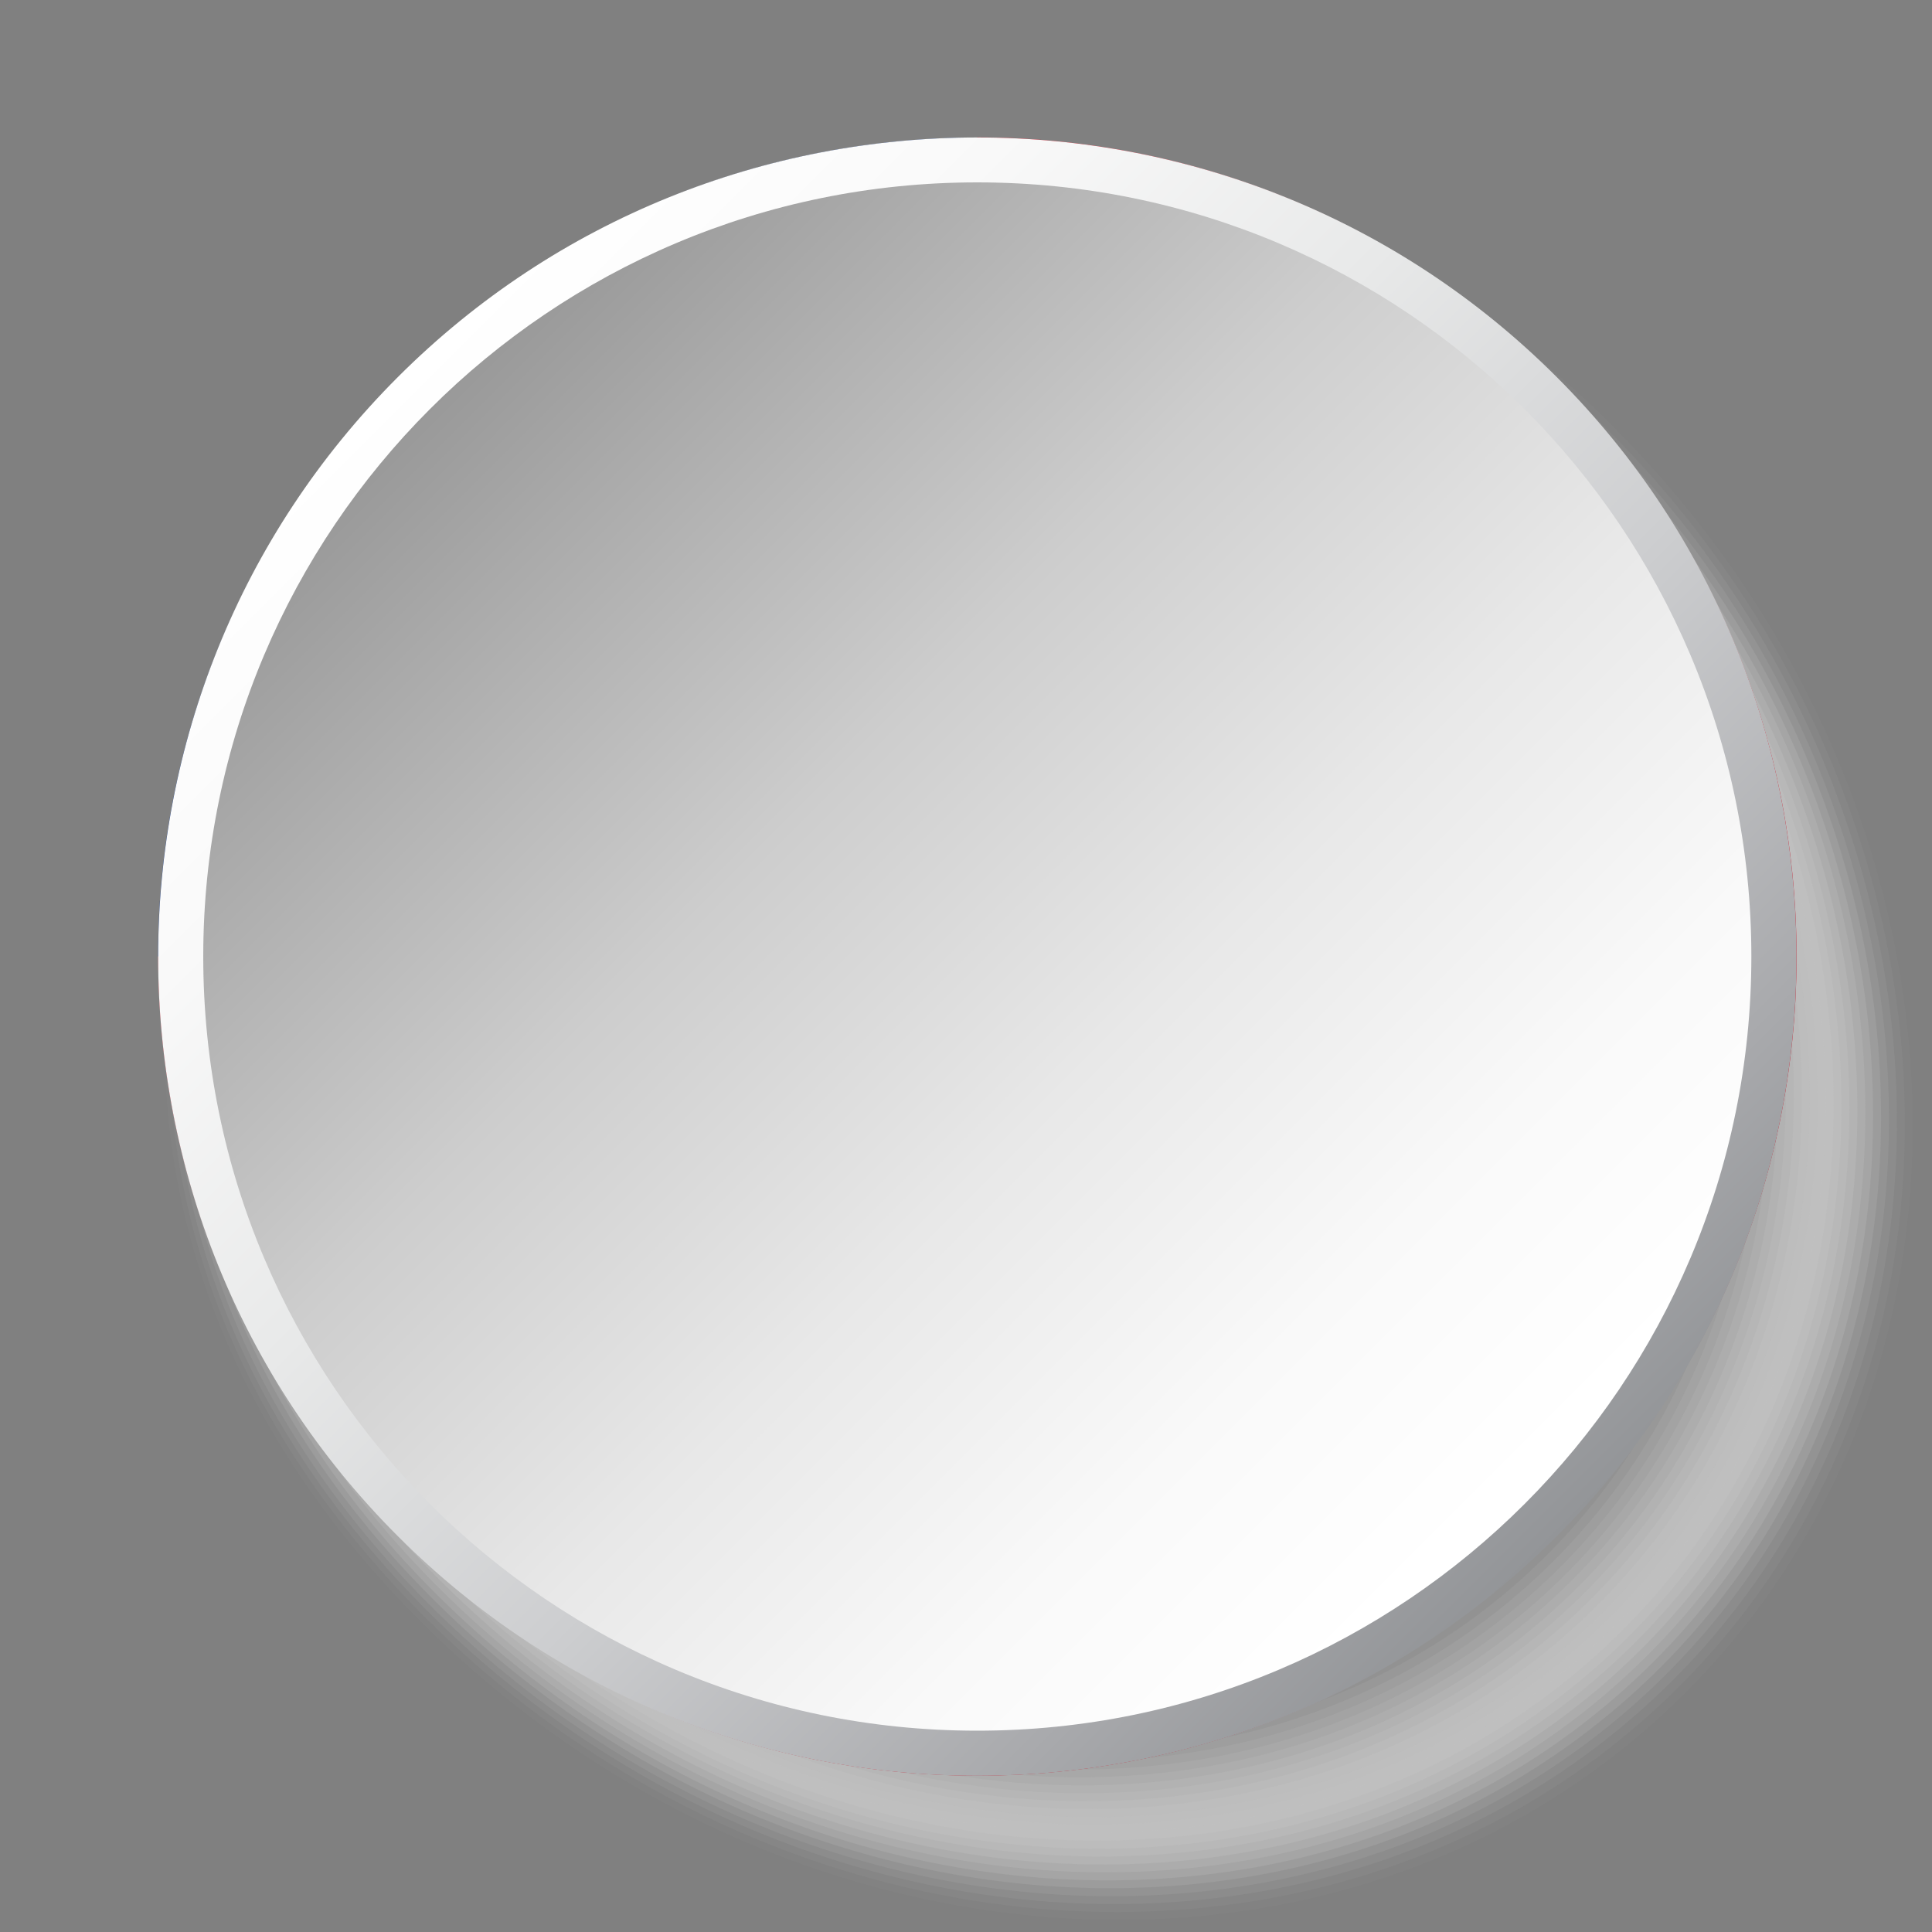 <?xml version="1.0" encoding="UTF-8"?>
<svg xmlns="http://www.w3.org/2000/svg" xmlns:xlink="http://www.w3.org/1999/xlink" viewBox="0 0 100 100">
  <rect x="0" y="0" width="100" height="100" fill="#808080" stroke="none"/>
  <defs>
    <style>
      .cls-1 {
        fill: #d7d7d7;
        opacity: .16;
      }

      .cls-2 {
        fill: #7d7d7d;
        opacity: .51;
      }

      .cls-3 {
        fill: #e6e6e6;
        opacity: .1;
      }

      .cls-4 {
        fill: #d2d2d2;
        opacity: .18;
      }

      .cls-5 {
        fill: #e1e1e1;
        opacity: .12;
      }

      .cls-6 {
        fill: #c8c8c8;
        opacity: .22;
      }

      .cls-7 {
        fill: #bebebe;
        opacity: .25;
      }

      .cls-8 {
        fill: url(#linear-gradient-2);
      }

      .cls-9 {
        fill: #4b4b4b;
        opacity: .71;
      }

      .cls-10 {
        fill: #323232;
        opacity: .8;
      }

      .cls-11 {
        fill: #f0f0f0;
        opacity: .06;
      }

      .cls-12 {
        fill: #f5f5f5;
        opacity: .04;
      }

      .cls-13 {
        fill: #282828;
        opacity: .84;
      }

      .cls-14, .cls-15 {
        fill: #fff;
      }

      .cls-16 {
        fill: #5f5f5f;
        opacity: .63;
      }

      .cls-17 {
        fill: #c3c3c3;
        opacity: .24;
      }

      .cls-18 {
        fill: #6e6e6e;
        opacity: .57;
      }

      .cls-19 {
        fill: #042b7d;
      }

      .cls-20 {
        fill: #919191;
        opacity: .43;
      }

      .cls-21 {
        fill: #5a5a5a;
        opacity: .65;
      }

      .cls-15 {
        opacity: 0;
      }

      .cls-22 {
        fill: #373737;
        opacity: .78;
      }

      .cls-23 {
        fill: #cdcdcd;
        opacity: .2;
      }

      .cls-24 {
        fill: #dcdcdc;
        opacity: .14;
      }

      .cls-25 {
        isolation: isolate;
      }

      .cls-26 {
        fill: #a0a0a0;
        opacity: .37;
      }

      .cls-27 {
        fill: #fafafa;
        opacity: .02;
      }

      .cls-28 {
        fill: #aaa;
        opacity: .33;
      }

      .cls-29 {
        fill: #8c8c8c;
        opacity: .45;
      }

      .cls-30 {
        fill: #232323;
        opacity: .86;
      }

      .cls-31 {
        fill: #2d2d2d;
        opacity: .82;
      }

      .cls-32 {
        fill: #afafaf;
        opacity: .31;
      }

      .cls-33 {
        fill: #b9b9b9;
        opacity: .27;
      }

      .cls-34 {
        fill: #787878;
        opacity: .53;
      }

      .cls-35 {
        fill: #696969;
        opacity: .59;
      }

      .cls-36 {
        fill: #0f0f0f;
        opacity: .94;
      }

      .cls-37 {
        fill: #a5a5a5;
        opacity: .35;
      }

      .cls-38 {
        mix-blend-mode: multiply;
      }

      .cls-39 {
        fill: #969696;
        opacity: .41;
      }

      .cls-40 {
        fill: #737373;
        opacity: .55;
      }

      .cls-41 {
        fill: #050505;
        opacity: .98;
      }

      .cls-42 {
        fill: #555;
        opacity: .67;
      }

      .cls-43 {
        fill: #878787;
        opacity: .47;
      }

      .cls-44 {
        fill: #ebebeb;
        opacity: .08;
      }

      .cls-45 {
        fill: #3c3c3c;
        opacity: .76;
      }

      .cls-46 {
        fill: #191919;
        opacity: .9;
      }

      .cls-47 {
        fill: #1e1e1e;
        opacity: .88;
      }

      .cls-48 {
        fill: #cd1225;
      }

      .cls-49 {
        fill: #464646;
        opacity: .73;
      }

      .cls-50 {
        fill: #9b9b9b;
        opacity: .39;
      }

      .cls-51 {
        fill: #b4b4b4;
        opacity: .29;
      }

      .cls-52 {
        fill: #828282;
        opacity: .49;
      }

      .cls-53 {
        fill: url(#linear-gradient);
      }

      .cls-54 {
        fill: #414141;
        opacity: .75;
      }

      .cls-55 {
        fill: #0a0a0a;
        opacity: .96;
      }

      .cls-56 {
        fill: #141414;
        opacity: .92;
      }

      .cls-57 {
        fill: #505050;
        opacity: .69;
      }

      .cls-58 {
        fill: #646464;
        opacity: .61;
      }
    </style>
    <linearGradient id="linear-gradient" x1="-9909.44" y1="-1324.83" x2="-9824.61" y2="-1324.83" gradientTransform="translate(-5989.6 -7864.25) rotate(-135)" gradientUnits="userSpaceOnUse">
      <stop offset="0" stop-color="#939598"/>
      <stop offset=".13" stop-color="#a8a9ac"/>
      <stop offset=".39" stop-color="#cdced0"/>
      <stop offset=".63" stop-color="#e8e9e9"/>
      <stop offset=".84" stop-color="#f9f9f9"/>
      <stop offset="1" stop-color="#fff"/>
    </linearGradient>
    <linearGradient id="linear-gradient-2" x1="-139.25" y1="-26.92" x2="-83.33" y2="29.01" gradientTransform="translate(161.41 48)" gradientUnits="userSpaceOnUse">
      <stop offset="0" stop-color="#999"/>
      <stop offset=".1" stop-color="#a8a8a8"/>
      <stop offset=".36" stop-color="#cdcdcd"/>
      <stop offset=".61" stop-color="#e8e8e8"/>
      <stop offset=".83" stop-color="#f9f9f9"/>
      <stop offset="1" stop-color="#fff"/>
    </linearGradient>
  </defs>
  <g class="cls-25">
    <g id="Layer_1">
      <g>
        <g class="cls-38">
          <path class="cls-15" d="M83.83,21.97c19.22,19.22,20.89,48.81,3.73,65.97-17.16,17.16-46.75,15.48-65.97-3.73-19.22-19.22-16.38-44.3.78-61.46,17.16-17.16,42.24-20,61.46-.78Z"/>
          <path class="cls-27" d="M83.53,22.12c19.08,19.08,20.74,48.46,3.71,65.49-17.03,17.03-46.42,15.37-65.49-3.71-19.08-19.08-16.32-44.04.72-61.07,17.04-17.04,41.99-19.8,61.07-.72Z"/>
          <path class="cls-12" d="M83.24,22.27c18.94,18.94,20.59,48.11,3.68,65.02-16.91,16.91-46.08,15.26-65.02-3.68-18.94-18.94-16.26-43.78.65-60.69,16.91-16.91,41.75-19.6,60.69-.65Z"/>
          <path class="cls-11" d="M82.94,22.42c18.8,18.8,20.44,47.76,3.65,64.54-16.79,16.79-45.74,15.15-64.54-3.65-18.8-18.8-16.19-43.51.59-60.3,16.79-16.79,41.5-19.4,60.3-.59Z"/>
          <path class="cls-44" d="M82.64,22.57c18.66,18.66,20.29,47.4,3.62,64.07-16.66,16.66-45.41,15.04-64.07-3.62-18.66-18.66-16.13-43.25.53-59.91,16.66-16.66,41.25-19.2,59.91-.53Z"/>
          <path class="cls-3" d="M82.34,22.72c18.53,18.53,20.14,47.05,3.6,63.59-16.54,16.54-45.07,14.93-63.59-3.6-18.52-18.53-16.07-42.99.47-59.53,16.54-16.54,41-19,59.53-.47Z"/>
          <path class="cls-5" d="M82.04,22.87c18.39,18.39,19.99,46.7,3.57,63.12-16.42,16.42-44.73,14.81-63.12-3.57-18.39-18.39-16.01-42.72.41-59.14,16.42-16.42,40.75-18.8,59.14-.41Z"/>
          <path class="cls-24" d="M81.75,23.02c18.25,18.25,19.84,46.35,3.54,62.64-16.29,16.29-44.4,14.7-62.64-3.54-18.25-18.25-15.95-42.46.35-58.75,16.29-16.29,40.5-18.6,58.75-.35Z"/>
          <path class="cls-1" d="M81.45,23.17c18.11,18.11,19.69,46,3.52,62.17-16.17,16.17-44.06,14.59-62.17-3.52-18.11-18.11-15.88-42.2.29-58.37,16.17-16.17,40.26-18.4,58.37-.29Z"/>
          <path class="cls-4" d="M81.15,23.32c17.97,17.97,19.54,45.65,3.49,61.69-16.05,16.05-43.72,14.48-61.69-3.49-17.97-17.97-15.82-41.93.22-57.98,16.05-16.05,40.01-18.2,57.98-.22Z"/>
          <path class="cls-23" d="M80.85,23.47c17.83,17.83,19.39,45.29,3.46,61.22-15.92,15.92-43.38,14.37-61.22-3.46-17.83-17.83-15.76-41.67.16-57.59,15.92-15.92,39.76-18,57.59-.16Z"/>
          <path class="cls-6" d="M80.56,23.62c17.69,17.69,19.24,44.94,3.44,60.74-15.8,15.8-43.05,14.26-60.74-3.44-17.69-17.69-15.7-41.41.1-57.21,15.8-15.8,39.51-17.8,57.21-.1Z"/>
          <path class="cls-17" d="M80.26,23.77c17.56,17.56,19.09,44.59,3.41,60.27-15.67,15.67-42.71,14.15-60.27-3.41-17.55-17.56-15.64-41.14.04-56.82,15.68-15.68,39.26-17.6,56.82-.04Z"/>
          <path class="cls-7" d="M79.96,23.92c17.42,17.42,18.93,44.24,3.38,59.79-15.55,15.55-42.37,14.03-59.79-3.38-17.42-17.42-15.57-40.88-.02-56.43,15.55-15.55,39.01-17.4,56.43.02Z"/>
          <path class="cls-33" d="M79.66,24.08c17.28,17.28,18.78,43.89,3.36,59.32-15.43,15.43-42.04,13.92-59.32-3.36-17.28-17.28-15.51-40.62-.08-56.04,15.43-15.43,38.77-17.2,56.04.08Z"/>
          <path class="cls-51" d="M79.37,24.23c17.14,17.14,18.63,43.54,3.33,58.84-15.3,15.3-41.7,13.81-58.84-3.33-17.14-17.14-15.45-40.35-.15-55.66,15.31-15.31,38.52-17,55.66.15Z"/>
          <path class="cls-32" d="M79.07,24.38c17,17,18.48,43.18,3.3,58.37-15.18,15.18-41.36,13.7-58.37-3.3-17-17-15.39-40.09-.21-55.27,15.18-15.18,38.27-16.8,55.27.21Z"/>
          <path class="cls-28" d="M78.77,24.53c16.86,16.86,18.33,42.83,3.27,57.89-15.06,15.06-41.03,13.59-57.89-3.28-16.86-16.86-15.33-39.83-.27-54.88,15.06-15.06,38.02-16.6,54.88.27Z"/>
          <path class="cls-37" d="M78.47,24.68c16.73,16.73,18.18,42.48,3.25,57.42-14.93,14.93-40.69,13.48-57.42-3.25-16.72-16.73-15.26-39.56-.33-54.5,14.93-14.93,37.77-16.4,54.5.33Z"/>
          <path class="cls-26" d="M78.17,24.83c16.59,16.59,18.03,42.13,3.22,56.94-14.81,14.81-40.35,13.36-56.94-3.22-16.59-16.59-15.2-39.3-.39-54.11,14.81-14.81,37.52-16.2,54.11.39Z"/>
          <path class="cls-50" d="M77.88,24.98c16.45,16.45,17.88,41.78,3.19,56.47-14.69,14.69-40.02,13.25-56.47-3.19-16.45-16.45-15.14-39.04-.45-53.72,14.69-14.69,37.28-16,53.72.45Z"/>
          <path class="cls-39" d="M77.58,25.13c16.31,16.31,17.73,41.43,3.17,55.99-14.56,14.56-39.68,13.14-55.99-3.17-16.31-16.31-15.08-38.77-.51-53.34,14.56-14.56,37.03-15.8,53.34.51Z"/>
          <path class="cls-20" d="M77.28,25.28c16.17,16.17,17.58,41.07,3.14,55.51-14.44,14.44-39.34,13.03-55.51-3.14-16.17-16.17-15.02-38.51-.58-52.95,14.44-14.44,36.78-15.6,52.95.58Z"/>
          <path class="cls-29" d="M76.98,25.43c16.03,16.03,17.43,40.72,3.11,55.04-14.32,14.32-39.01,12.92-55.04-3.11-16.03-16.03-14.95-38.25-.64-52.56,14.32-14.32,36.53-15.4,52.56.64Z"/>
          <path class="cls-43" d="M76.69,25.58c15.89,15.89,17.28,40.37,3.09,54.56-14.19,14.19-38.67,12.81-54.56-3.09-15.89-15.89-14.89-37.98-.7-52.18,14.19-14.19,36.28-15.2,52.18.7Z"/>
          <path class="cls-52" d="M76.39,25.73c15.76,15.76,17.13,40.02,3.06,54.09-14.07,14.07-38.33,12.7-54.09-3.06-15.76-15.76-14.83-37.72-.76-51.79,14.07-14.07,36.03-15,51.79.76Z"/>
          <path class="cls-2" d="M76.09,25.88c15.62,15.62,16.98,39.67,3.03,53.61-13.94,13.94-38,12.58-53.61-3.03-15.62-15.62-14.77-37.46-.82-51.4,13.95-13.95,35.78-14.8,51.4.82Z"/>
          <path class="cls-34" d="M75.79,26.03c15.48,15.48,16.83,39.32,3.01,53.14-13.82,13.82-37.66,12.47-53.14-3.01-15.48-15.48-14.7-37.2-.88-51.02,13.82-13.82,35.54-14.6,51.02.88Z"/>
          <path class="cls-40" d="M75.49,26.18c15.34,15.34,16.68,38.97,2.98,52.66-13.7,13.7-37.32,12.36-52.66-2.98-15.34-15.34-14.64-36.93-.94-50.63,13.7-13.7,35.29-14.4,50.63.95Z"/>
          <path class="cls-18" d="M75.2,26.33c15.2,15.2,16.53,38.61,2.95,52.19-13.57,13.57-36.99,12.25-52.19-2.95-15.2-15.2-14.58-36.67-1.01-50.24,13.57-13.57,35.04-14.2,50.24,1.01Z"/>
          <path class="cls-35" d="M74.9,26.48c15.06,15.06,16.38,38.26,2.92,51.71-13.45,13.45-36.65,12.14-51.71-2.93-15.06-15.06-14.52-36.41-1.07-49.86,13.45-13.45,34.79-14,49.86,1.07Z"/>
          <path class="cls-58" d="M74.6,26.64c14.93,14.93,16.23,37.91,2.9,51.24-13.33,13.33-36.31,12.03-51.24-2.9-14.92-14.93-14.46-36.14-1.13-49.47,13.33-13.33,34.54-13.8,49.47,1.13Z"/>
          <path class="cls-16" d="M74.3,26.79c14.79,14.79,16.08,37.56,2.87,50.76-13.2,13.2-35.97,11.91-50.76-2.87-14.79-14.79-14.39-35.88-1.19-49.08,13.2-13.2,34.29-13.6,49.08,1.19Z"/>
          <path class="cls-21" d="M74.01,26.94c14.65,14.65,15.92,37.21,2.84,50.29-13.08,13.08-35.64,11.8-50.29-2.85-14.65-14.65-14.33-35.62-1.25-48.7,13.08-13.08,34.05-13.4,48.7,1.25Z"/>
          <path class="cls-42" d="M73.71,27.09c14.51,14.51,15.77,36.86,2.82,49.81-12.96,12.96-35.3,11.69-49.81-2.82-14.51-14.51-14.27-35.35-1.31-48.31,12.96-12.96,33.8-13.2,48.31,1.32Z"/>
          <path class="cls-57" d="M73.41,27.24c14.37,14.37,15.62,36.5,2.79,49.34-12.83,12.83-34.96,11.58-49.34-2.79-14.37-14.37-14.21-35.09-1.38-47.92,12.83-12.83,33.55-13,47.92,1.38Z"/>
          <path class="cls-9" d="M73.11,27.39c14.23,14.23,15.47,36.15,2.76,48.86-12.71,12.71-34.63,11.47-48.86-2.76-14.23-14.23-14.15-34.83-1.44-47.53,12.71-12.71,33.3-12.8,47.53,1.44Z"/>
          <path class="cls-49" d="M72.81,27.54c14.09,14.09,15.32,35.8,2.74,48.39-12.58,12.58-34.29,11.36-48.39-2.74-14.09-14.09-14.08-34.56-1.5-47.15,12.59-12.59,33.05-12.6,47.15,1.5Z"/>
          <path class="cls-54" d="M72.52,27.69c13.96,13.96,15.17,35.45,2.71,47.91-12.46,12.46-33.95,11.25-47.91-2.71-13.96-13.96-14.02-34.3-1.56-46.76,12.46-12.46,32.8-12.4,46.76,1.56Z"/>
          <path class="cls-45" d="M72.22,27.84c13.82,13.82,15.02,35.1,2.68,47.44-12.34,12.34-33.62,11.13-47.44-2.68-13.82-13.82-13.96-34.04-1.62-46.37,12.34-12.34,32.56-12.2,46.37,1.62Z"/>
          <path class="cls-22" d="M71.92,27.99c13.68,13.68,14.87,34.75,2.66,46.96-12.21,12.21-33.28,11.02-46.96-2.66-13.68-13.68-13.9-33.77-1.68-45.99,12.21-12.21,32.31-12,45.99,1.68Z"/>
          <path class="cls-10" d="M71.62,28.14c13.54,13.54,14.72,34.39,2.63,46.48-12.09,12.09-32.94,10.91-46.48-2.63-13.54-13.54-13.84-33.51-1.74-45.6,12.09-12.09,32.06-11.8,45.6,1.75Z"/>
          <path class="cls-31" d="M71.33,28.29c13.4,13.4,14.57,34.04,2.6,46.01-11.97,11.97-32.61,10.8-46.01-2.6-13.4-13.4-13.77-33.25-1.81-45.21,11.97-11.97,31.81-11.6,45.21,1.81Z"/>
          <path class="cls-13" d="M71.03,28.44c13.26,13.26,14.42,33.69,2.58,45.53-11.84,11.84-32.27,10.69-45.53-2.58-13.26-13.26-13.71-32.98-1.87-44.83,11.84-11.84,31.56-11.4,44.83,1.87Z"/>
          <path class="cls-30" d="M70.73,28.59c13.13,13.13,14.27,33.34,2.55,45.06-11.72,11.72-31.93,10.58-45.06-2.55-13.12-13.13-13.65-32.72-1.93-44.44,11.72-11.72,31.31-11.2,44.44,1.93Z"/>
          <path class="cls-47" d="M70.43,28.74c12.99,12.99,14.12,32.99,2.52,44.58-11.6,11.6-31.6,10.46-44.58-2.52-12.99-12.99-13.59-32.46-1.99-44.05,11.6-11.6,31.07-11,44.05,1.99Z"/>
          <path class="cls-46" d="M70.14,28.89c12.85,12.85,13.97,32.64,2.49,44.11-11.47,11.47-31.26,10.35-44.11-2.5-12.85-12.85-13.53-32.19-2.05-43.67,11.47-11.47,30.82-10.8,43.67,2.05Z"/>
          <path class="cls-56" d="M69.84,29.05c12.71,12.71,13.82,32.28,2.47,43.63-11.35,11.35-30.92,10.24-43.63-2.47-12.71-12.71-13.46-31.93-2.11-43.28,11.35-11.35,30.57-10.6,43.28,2.12Z"/>
          <path class="cls-36" d="M69.54,29.2c12.57,12.57,13.67,31.93,2.44,43.16-11.23,11.23-30.59,10.13-43.16-2.44-12.57-12.57-13.4-31.67-2.18-42.89,11.23-11.23,30.32-10.4,42.89,2.18Z"/>
          <path class="cls-55" d="M69.24,29.35c12.43,12.43,13.52,31.58,2.41,42.68-11.1,11.1-30.25,10.02-42.68-2.42-12.43-12.43-13.34-31.4-2.24-42.51,11.1-11.1,30.07-10.2,42.51,2.24Z"/>
          <path class="cls-41" d="M68.94,29.5c12.29,12.29,13.37,31.23,2.39,42.21-10.98,10.98-29.91,9.91-42.21-2.39-12.29-12.29-13.28-31.14-2.3-42.12,10.98-10.98,29.82-10,42.12,2.3Z"/>
          <path d="M68.65,29.65c12.16,12.16,13.22,30.88,2.36,41.73-10.85,10.85-29.57,9.8-41.73-2.36-12.16-12.16-13.22-30.88-2.36-41.73,10.85-10.85,29.58-9.8,41.73,2.36Z"/>
        </g>
        <g>
          <g>
            <path class="cls-19" d="M50.59,7.11v42.4H8.18c0-7.87,2.15-15.24,5.9-21.55,1.06-1.79,2.25-3.49,3.55-5.09,2.73-3.37,5.96-6.31,9.58-8.71,1.04-.69,2.11-1.34,3.22-1.94,5.99-3.25,12.86-5.1,20.15-5.1Z"/>
            <path class="cls-48" d="M50.58,7.11v42.4H8.19c0,23.38,19.02,42.4,42.4,42.4s42.4-19.02,42.4-42.4S73.96,7.11,50.58,7.11Z"/>
          </g>
          <g>
            <path class="cls-14" d="M31.14,14.38l1.11,3.43-2.92-2.12-2.92,2.12,1.11-3.43-.31-.23c1.04-.69,2.11-1.34,3.22-1.94v.05h3.62l-2.92,2.12Z"/>
            <path class="cls-14" d="M18.19,24.98l1.11,3.43-2.92-2.12-2.29,1.67c1.06-1.79,2.25-3.49,3.55-5.09h3.47l-2.91,2.12Z"/>
            <polygon class="cls-14" points="42.6 17.58 43.66 20.86 47.11 20.86 44.32 22.89 45.39 26.17 42.6 24.14 39.81 26.17 40.87 22.89 38.08 20.86 41.53 20.86 42.6 17.58"/>
            <polygon class="cls-14" points="29.34 36.44 30.74 40.78 35.3 40.78 31.61 43.45 33.02 47.79 29.34 45.11 25.65 47.79 27.06 43.45 23.37 40.78 27.93 40.78 29.34 36.44"/>
            <polygon class="cls-14" points="35.82 28.5 36.53 30.69 38.83 30.69 36.97 32.04 37.68 34.23 35.82 32.88 33.96 34.23 34.67 32.04 32.81 30.69 35.11 30.69 35.82 28.5"/>
          </g>
        </g>
        <g class="cls-38">
          <path class="cls-53" d="M80.58,19.52c16.54,16.54,16.54,43.45,0,59.99-16.54,16.54-43.45,16.54-59.99,0-16.54-16.54-16.54-43.45,0-59.99,16.54-16.54,43.45-16.54,59.99,0Z"/>
          <path class="cls-8" d="M50.58,9.44c22.13,0,40.07,17.94,40.07,40.07s-17.94,40.07-40.07,40.07S10.52,71.64,10.52,49.51,28.45,9.44,50.58,9.44Z"/>
        </g>
      </g>
    </g>
  </g>
</svg>